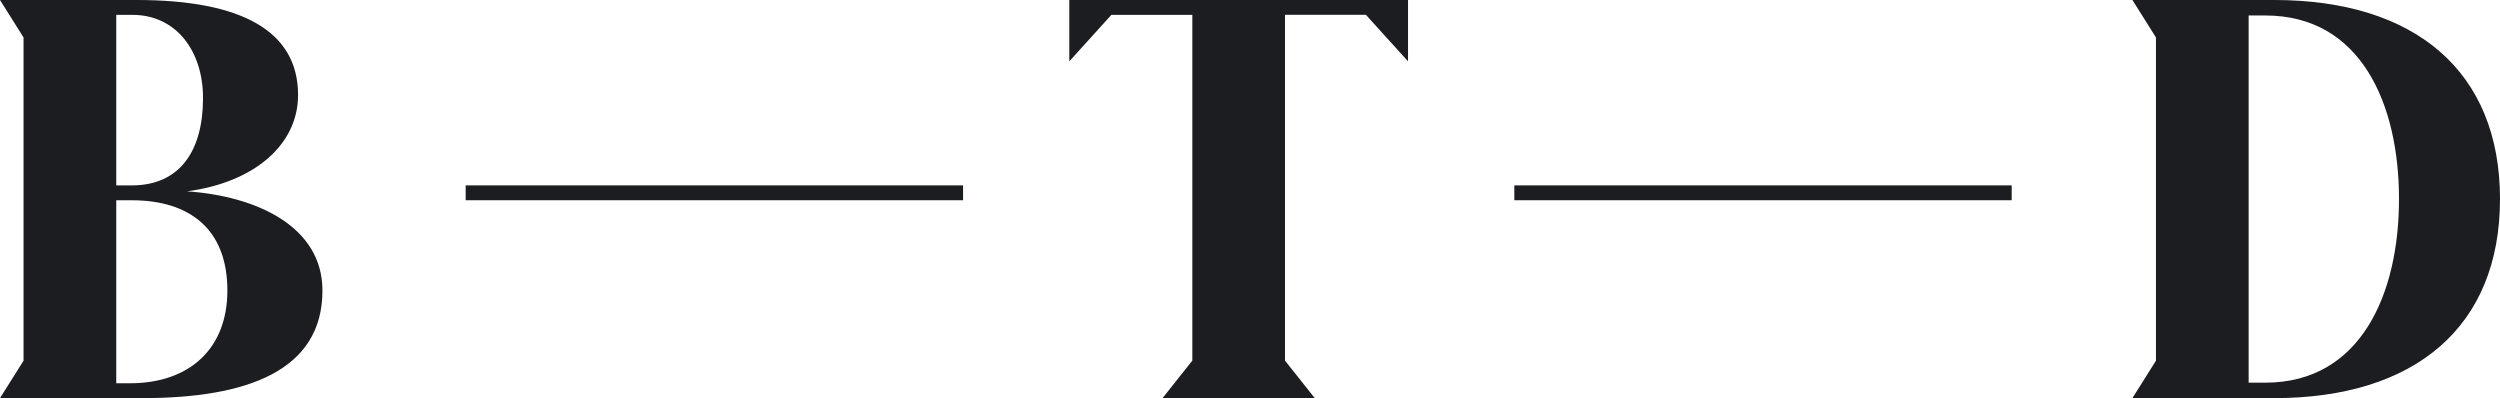 <svg xmlns="http://www.w3.org/2000/svg" width="105" height="16.721" viewBox="0 0 105 16.721">
  <g id="Group_1" data-name="Group 1" transform="translate(-116.439 -477.755)">
    <path id="Path_1" data-name="Path 1" d="M129.982,489.959c0,3.369-3.17,4.517-7.562,4.517h-5.981l.989-1.572V479.327l-.989-1.572h5.731c4.417,0,6.788,1.3,6.788,3.993,0,2.071-1.822,3.669-4.667,4.043C127.211,485.99,129.982,487.263,129.982,489.959Zm-8.66-11.58v7.163h.649c2.022,0,2.995-1.448,2.995-3.669,0-1.972-1.123-3.494-2.97-3.494Zm.574,15.473c2.521,0,4.093-1.473,4.093-3.893,0-2.571-1.572-3.793-4.018-3.793h-.649v7.687Z" fill="#1c1d21"/>
    <path id="Path_2" data-name="Path 2" d="M170.709,499.985v-.624H191.6v.624Z" transform="translate(-34.712 -13.82)" fill="#1c1d21"/>
    <path id="Path_3" data-name="Path 3" d="M292.923,499.985v-.624h20.889v.624Z" transform="translate(-112.882 -13.82)" fill="#1c1d21"/>
    <path id="Path_4" data-name="Path 4" d="M255.287,477.755v2.576h0l-1.768-1.953h-3.4V492.9l1.248,1.572H244.98l1.248-1.572V478.379h-3.4l-1.768,1.953h0v-2.576Z" transform="translate(-79.711)" fill="#1c1d21"/>
    <path id="Path_5" data-name="Path 5" d="M370.911,477.755c5.915,0,9.483,2.995,9.483,8.36s-3.569,8.361-9.483,8.361h-5.956l.989-1.572V479.327l-.989-1.572h5.956Zm-.374,16.072c4.018,0,5.615-3.743,5.615-7.711,0-3.993-1.6-7.711-5.615-7.711h-.7v15.423Z" transform="translate(-158.955)" fill="#1c1d21"/>
  </g>
</svg>
